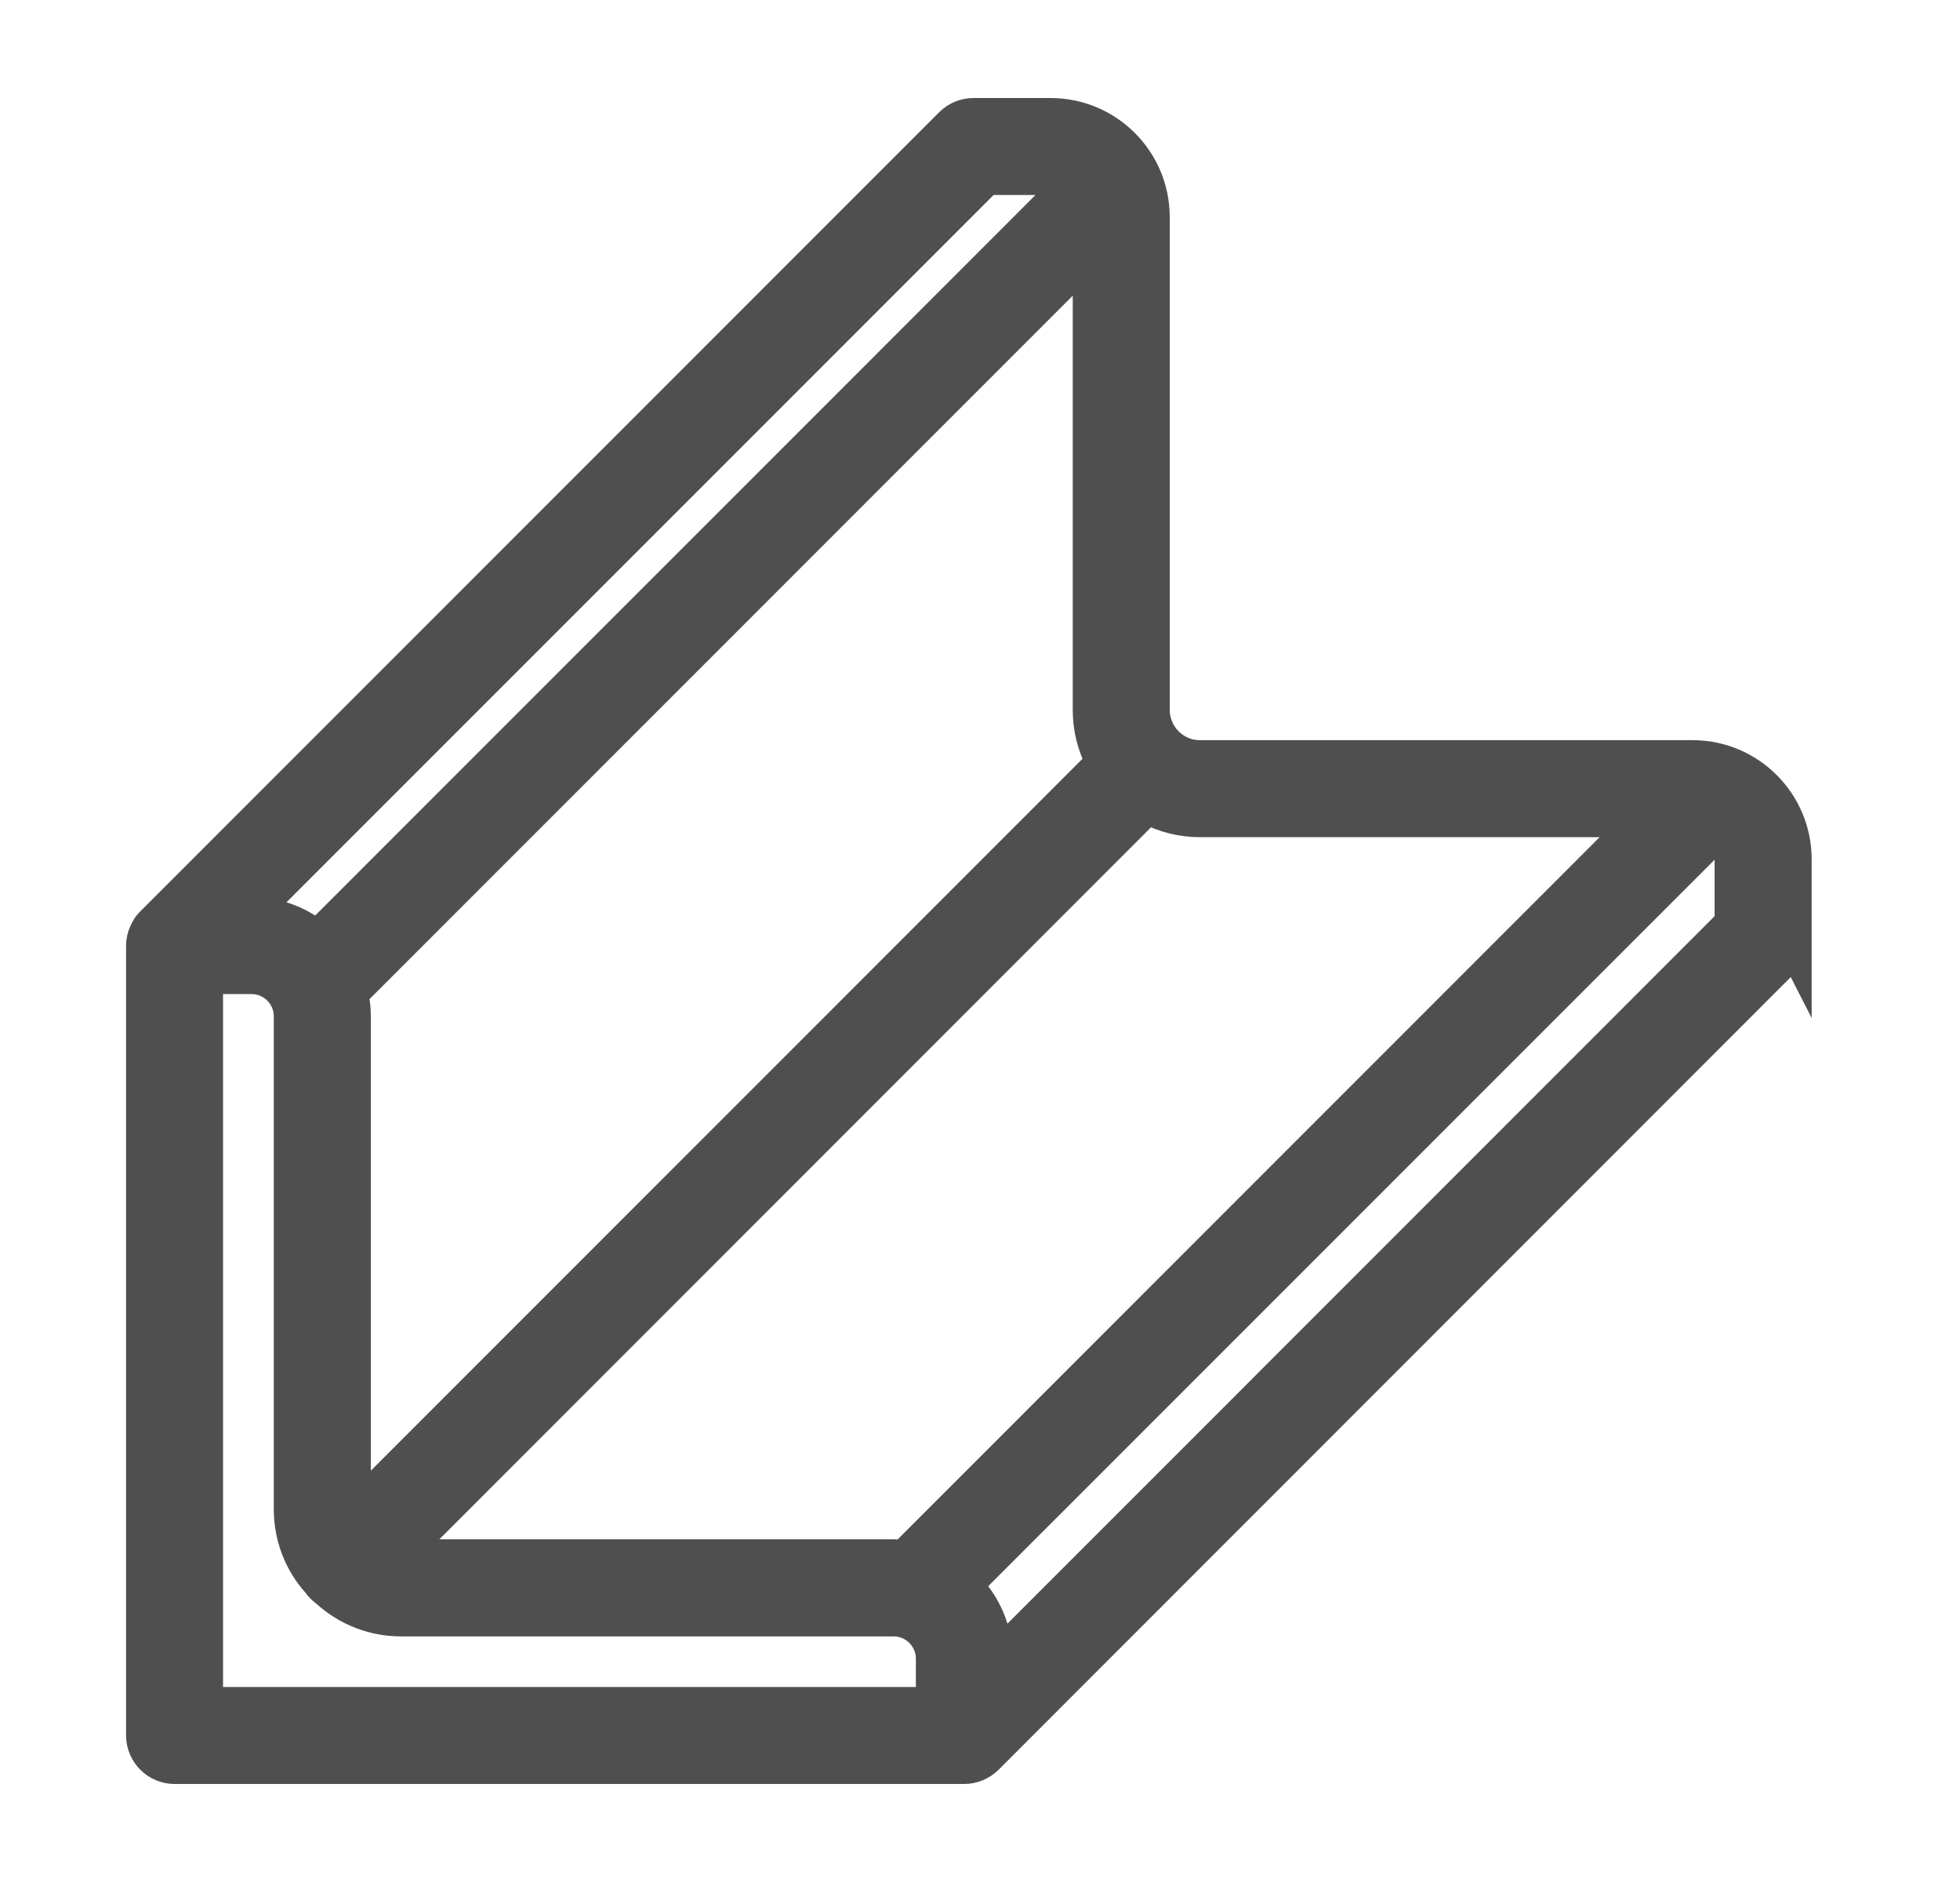 <?xml version="1.0" encoding="UTF-8"?>
<svg xmlns="http://www.w3.org/2000/svg" width="25" height="24" viewBox="0 0 25 24" fill="none">
  <path d="M22.858 11.942V10.959C22.858 10.258 22.289 9.689 21.59 9.689H15.305C15.224 9.689 15.146 9.674 15.073 9.645C14.908 9.579 14.78 9.451 14.714 9.284C14.685 9.212 14.67 9.134 14.67 9.054V2.768C14.67 2.069 14.101 1.5 13.4 1.5H12.417C12.319 1.5 12.227 1.538 12.156 1.608L1.966 11.799C1.94 11.825 1.922 11.85 1.917 11.861C1.911 11.871 1.906 11.879 1.903 11.886L1.889 11.915C1.87 11.96 1.858 12.007 1.858 12.058V22.131C1.858 22.334 2.024 22.5 2.227 22.5H12.299C12.396 22.5 12.489 22.461 12.562 22.39L22.76 12.188C22.822 12.121 22.857 12.032 22.857 11.94L22.858 11.942ZM14.632 10.248L14.673 10.27C14.865 10.372 15.083 10.426 15.305 10.426H21.006L20.971 10.462L11.544 19.89L11.515 19.886C11.476 19.883 11.438 19.88 11.4 19.88H5.002L5.036 19.844L14.63 10.248H14.632ZM14.089 9.686L14.11 9.727L14.099 9.738L4.48 19.358V12.959C4.48 12.87 4.47 12.78 4.45 12.69L4.444 12.657L4.452 12.649L13.933 3.167V9.054C13.933 9.277 13.987 9.495 14.089 9.687V9.686ZM3.156 11.651L12.57 2.237H13.398C13.482 2.237 13.566 2.256 13.639 2.294L13.715 2.333L13.695 2.353L4.045 12.004L4.003 11.97C3.791 11.799 3.535 11.704 3.263 11.692L3.122 11.686L3.154 11.653L3.156 11.651ZM11.93 21.763H2.595V12.427H3.208C3.502 12.427 3.742 12.665 3.742 12.959V19.245C3.742 19.583 3.866 19.906 4.091 20.154C4.109 20.18 4.126 20.2 4.15 20.223C4.158 20.231 4.17 20.239 4.181 20.247L4.204 20.267C4.454 20.493 4.777 20.618 5.115 20.618H11.4C11.692 20.618 11.932 20.858 11.932 21.151V21.765L11.93 21.763ZM22.12 11.787L22.113 11.794L12.672 21.237L12.665 21.096C12.652 20.782 12.524 20.487 12.304 20.262L12.261 20.218L12.276 20.203L21.931 10.549L21.976 10.595C22.069 10.693 22.12 10.823 22.12 10.959V11.787Z" fill="#4F4F4F" stroke="#4F4F4F" stroke-width="0.5" stroke-miterlimit="10"></path>
</svg>
